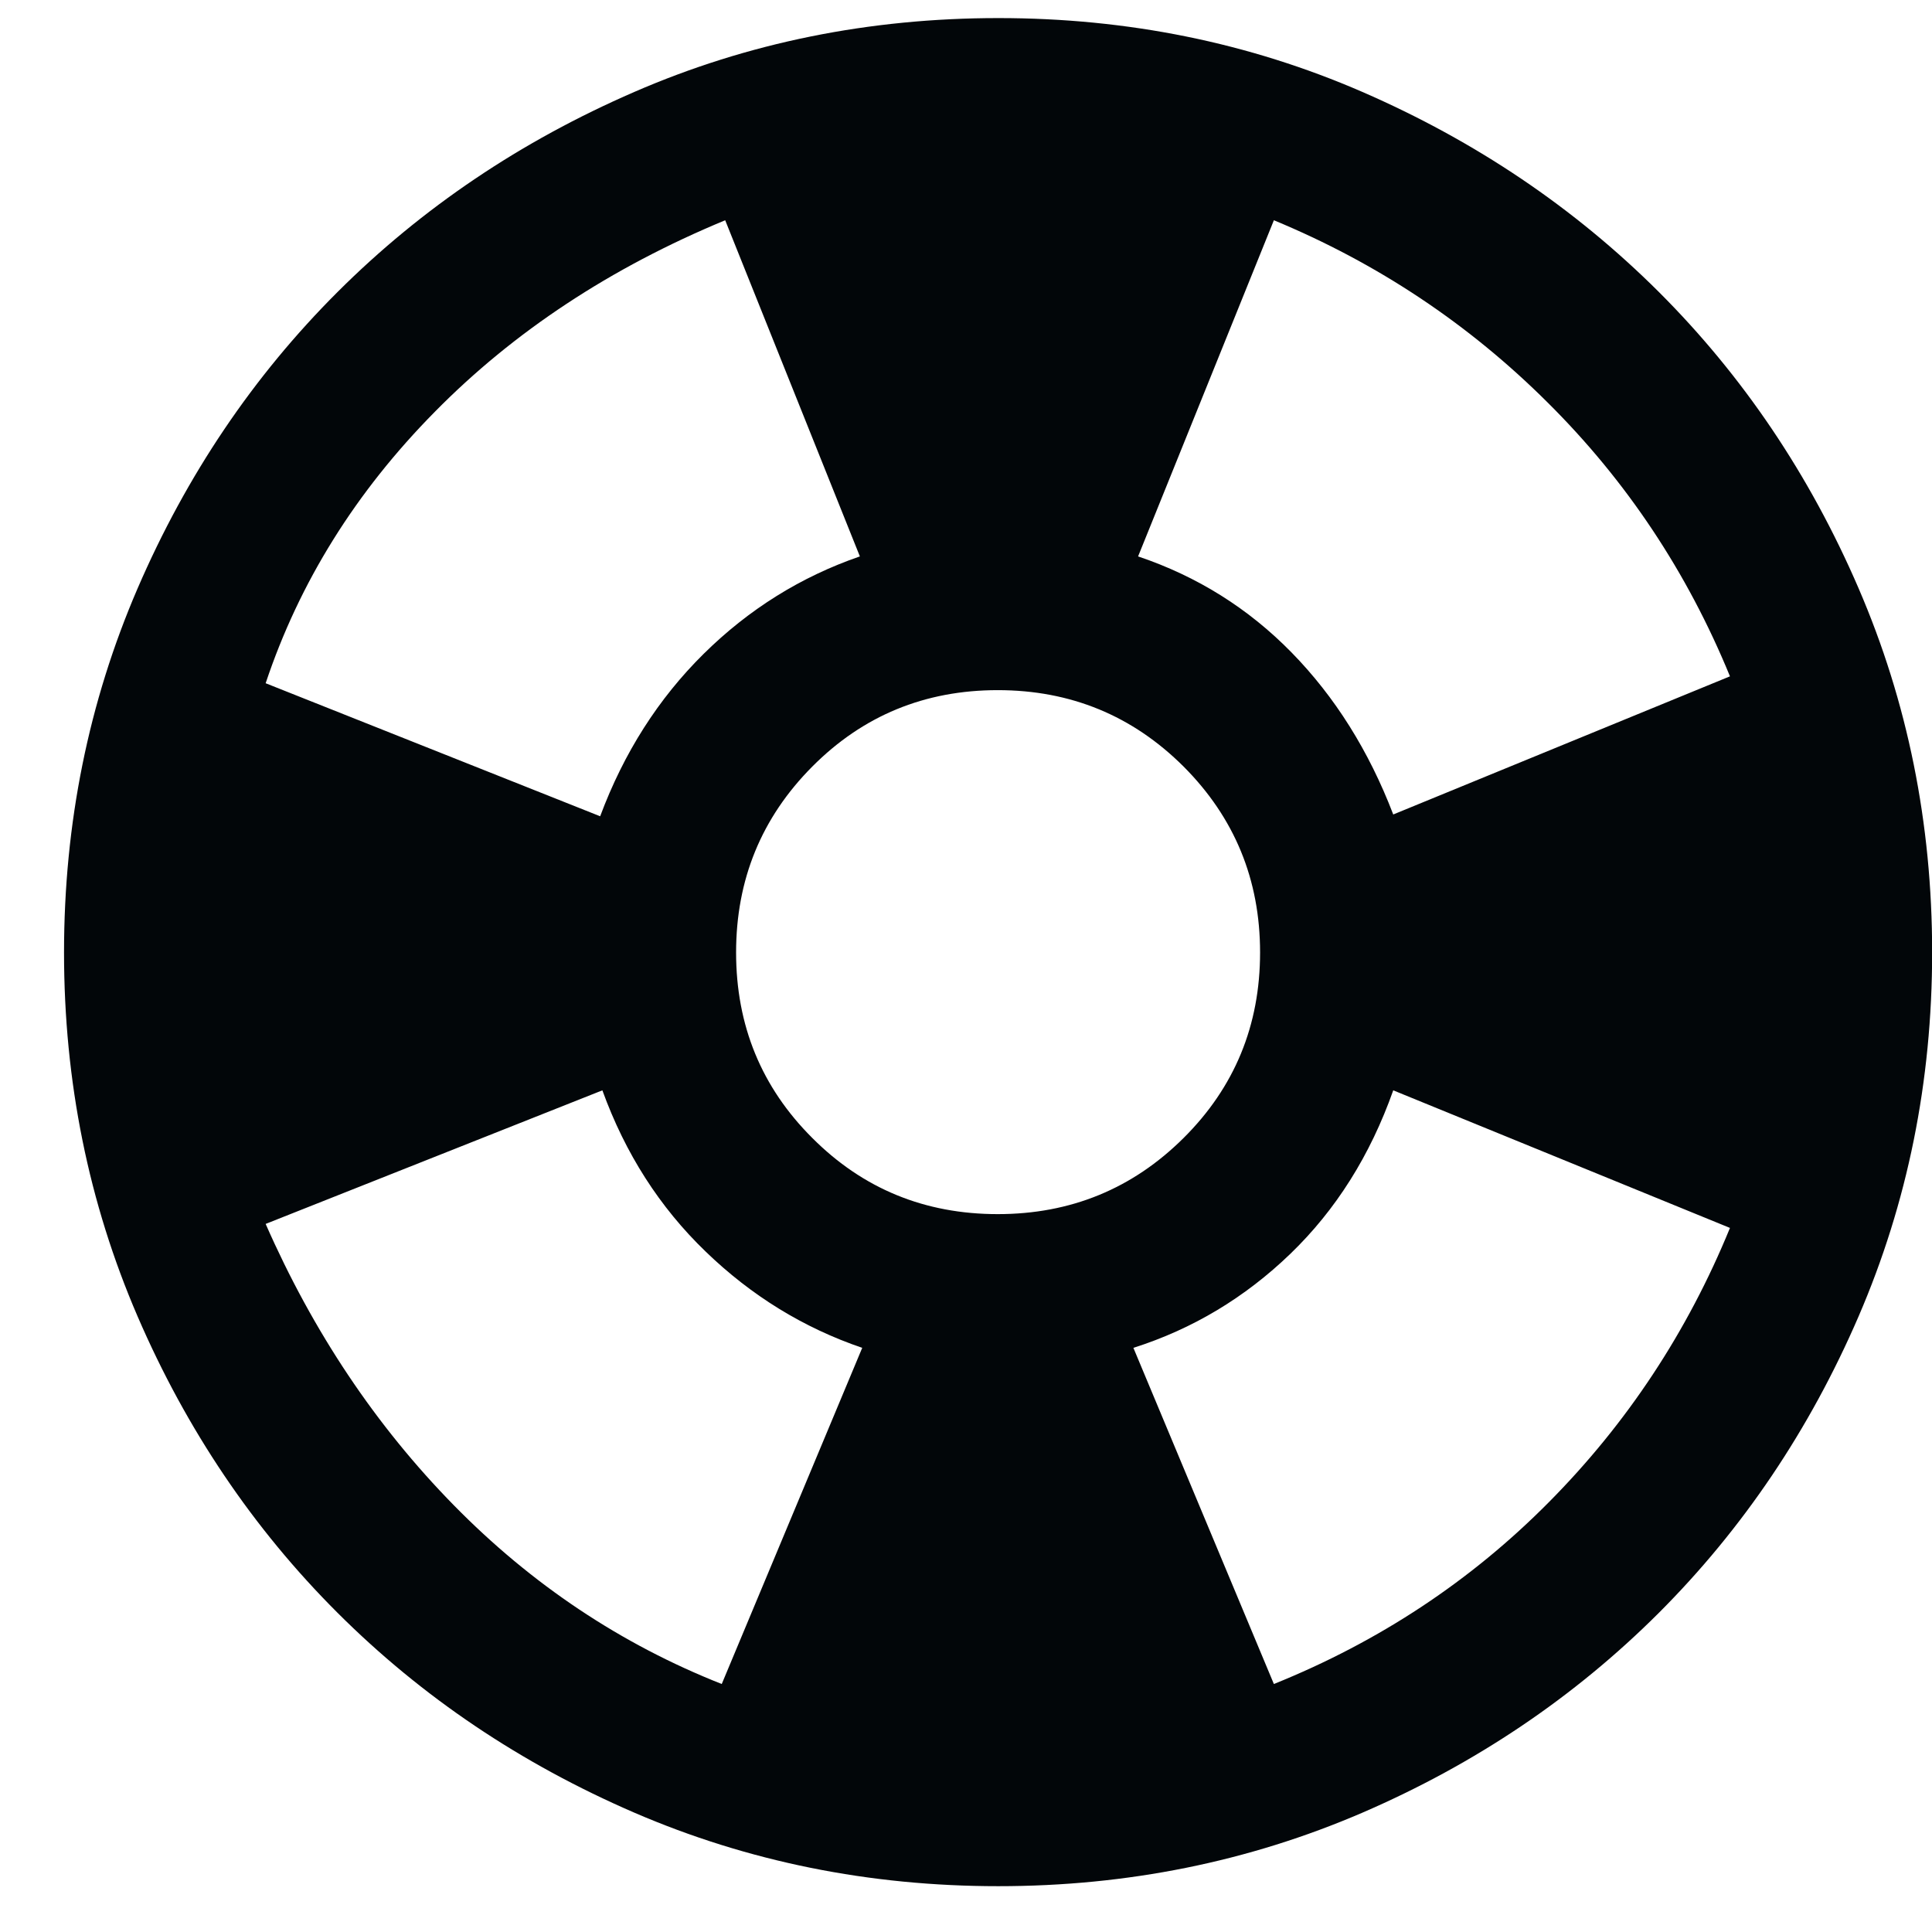 <svg xmlns="http://www.w3.org/2000/svg" fill="none" viewBox="0 0 14 14" height="14" width="14">
<path fill="#020609" d="M7.234 13.668C6.298 13.668 5.419 13.49 4.596 13.135C3.773 12.779 3.057 12.297 2.446 11.687C1.835 11.077 1.352 10.361 0.997 9.539C0.642 8.716 0.464 7.837 0.464 6.902C0.464 5.966 0.642 5.087 0.997 4.264C1.352 3.442 1.835 2.726 2.446 2.116C3.057 1.506 3.774 1.023 4.597 0.666C5.419 0.309 6.299 0.131 7.235 0.131C8.171 0.131 9.05 0.309 9.872 0.666C10.693 1.023 11.409 1.506 12.02 2.115C12.63 2.724 13.113 3.44 13.468 4.263C13.823 5.086 14.001 5.965 14.001 6.901C14.001 7.837 13.823 8.716 13.468 9.539C13.113 10.361 12.63 11.078 12.02 11.688C11.409 12.298 10.693 12.781 9.871 13.136C9.049 13.49 8.17 13.668 7.234 13.668ZM5.23 12.203L6.248 9.767C5.823 9.622 5.445 9.39 5.113 9.069C4.78 8.748 4.531 8.359 4.365 7.901L1.925 8.869C2.269 9.652 2.724 10.332 3.288 10.907C3.852 11.482 4.499 11.914 5.23 12.203ZM4.349 5.915C4.521 5.454 4.771 5.062 5.099 4.738C5.426 4.415 5.804 4.179 6.231 4.032L5.255 1.596C4.425 1.94 3.723 2.403 3.151 2.984C2.578 3.564 2.169 4.22 1.925 4.951L4.349 5.915ZM7.23 8.798C7.758 8.798 8.207 8.614 8.577 8.246C8.946 7.879 9.131 7.431 9.131 6.902C9.131 6.374 8.946 5.925 8.577 5.555C8.207 5.186 7.758 5.001 7.23 5.001C6.701 5.001 6.253 5.186 5.886 5.555C5.518 5.925 5.334 6.374 5.334 6.902C5.334 7.431 5.518 7.879 5.886 8.246C6.253 8.614 6.701 8.798 7.23 8.798ZM9.231 12.203C9.995 11.895 10.66 11.455 11.225 10.884C11.791 10.313 12.228 9.651 12.536 8.898L10.096 7.901C9.929 8.373 9.68 8.768 9.35 9.086C9.02 9.404 8.641 9.631 8.213 9.767L9.231 12.203ZM10.096 5.902L12.536 4.901C12.227 4.147 11.787 3.485 11.215 2.917C10.644 2.348 9.982 1.907 9.231 1.596L8.247 4.032C8.675 4.176 9.046 4.408 9.36 4.729C9.673 5.049 9.919 5.44 10.096 5.902Z"></path>
</svg>
